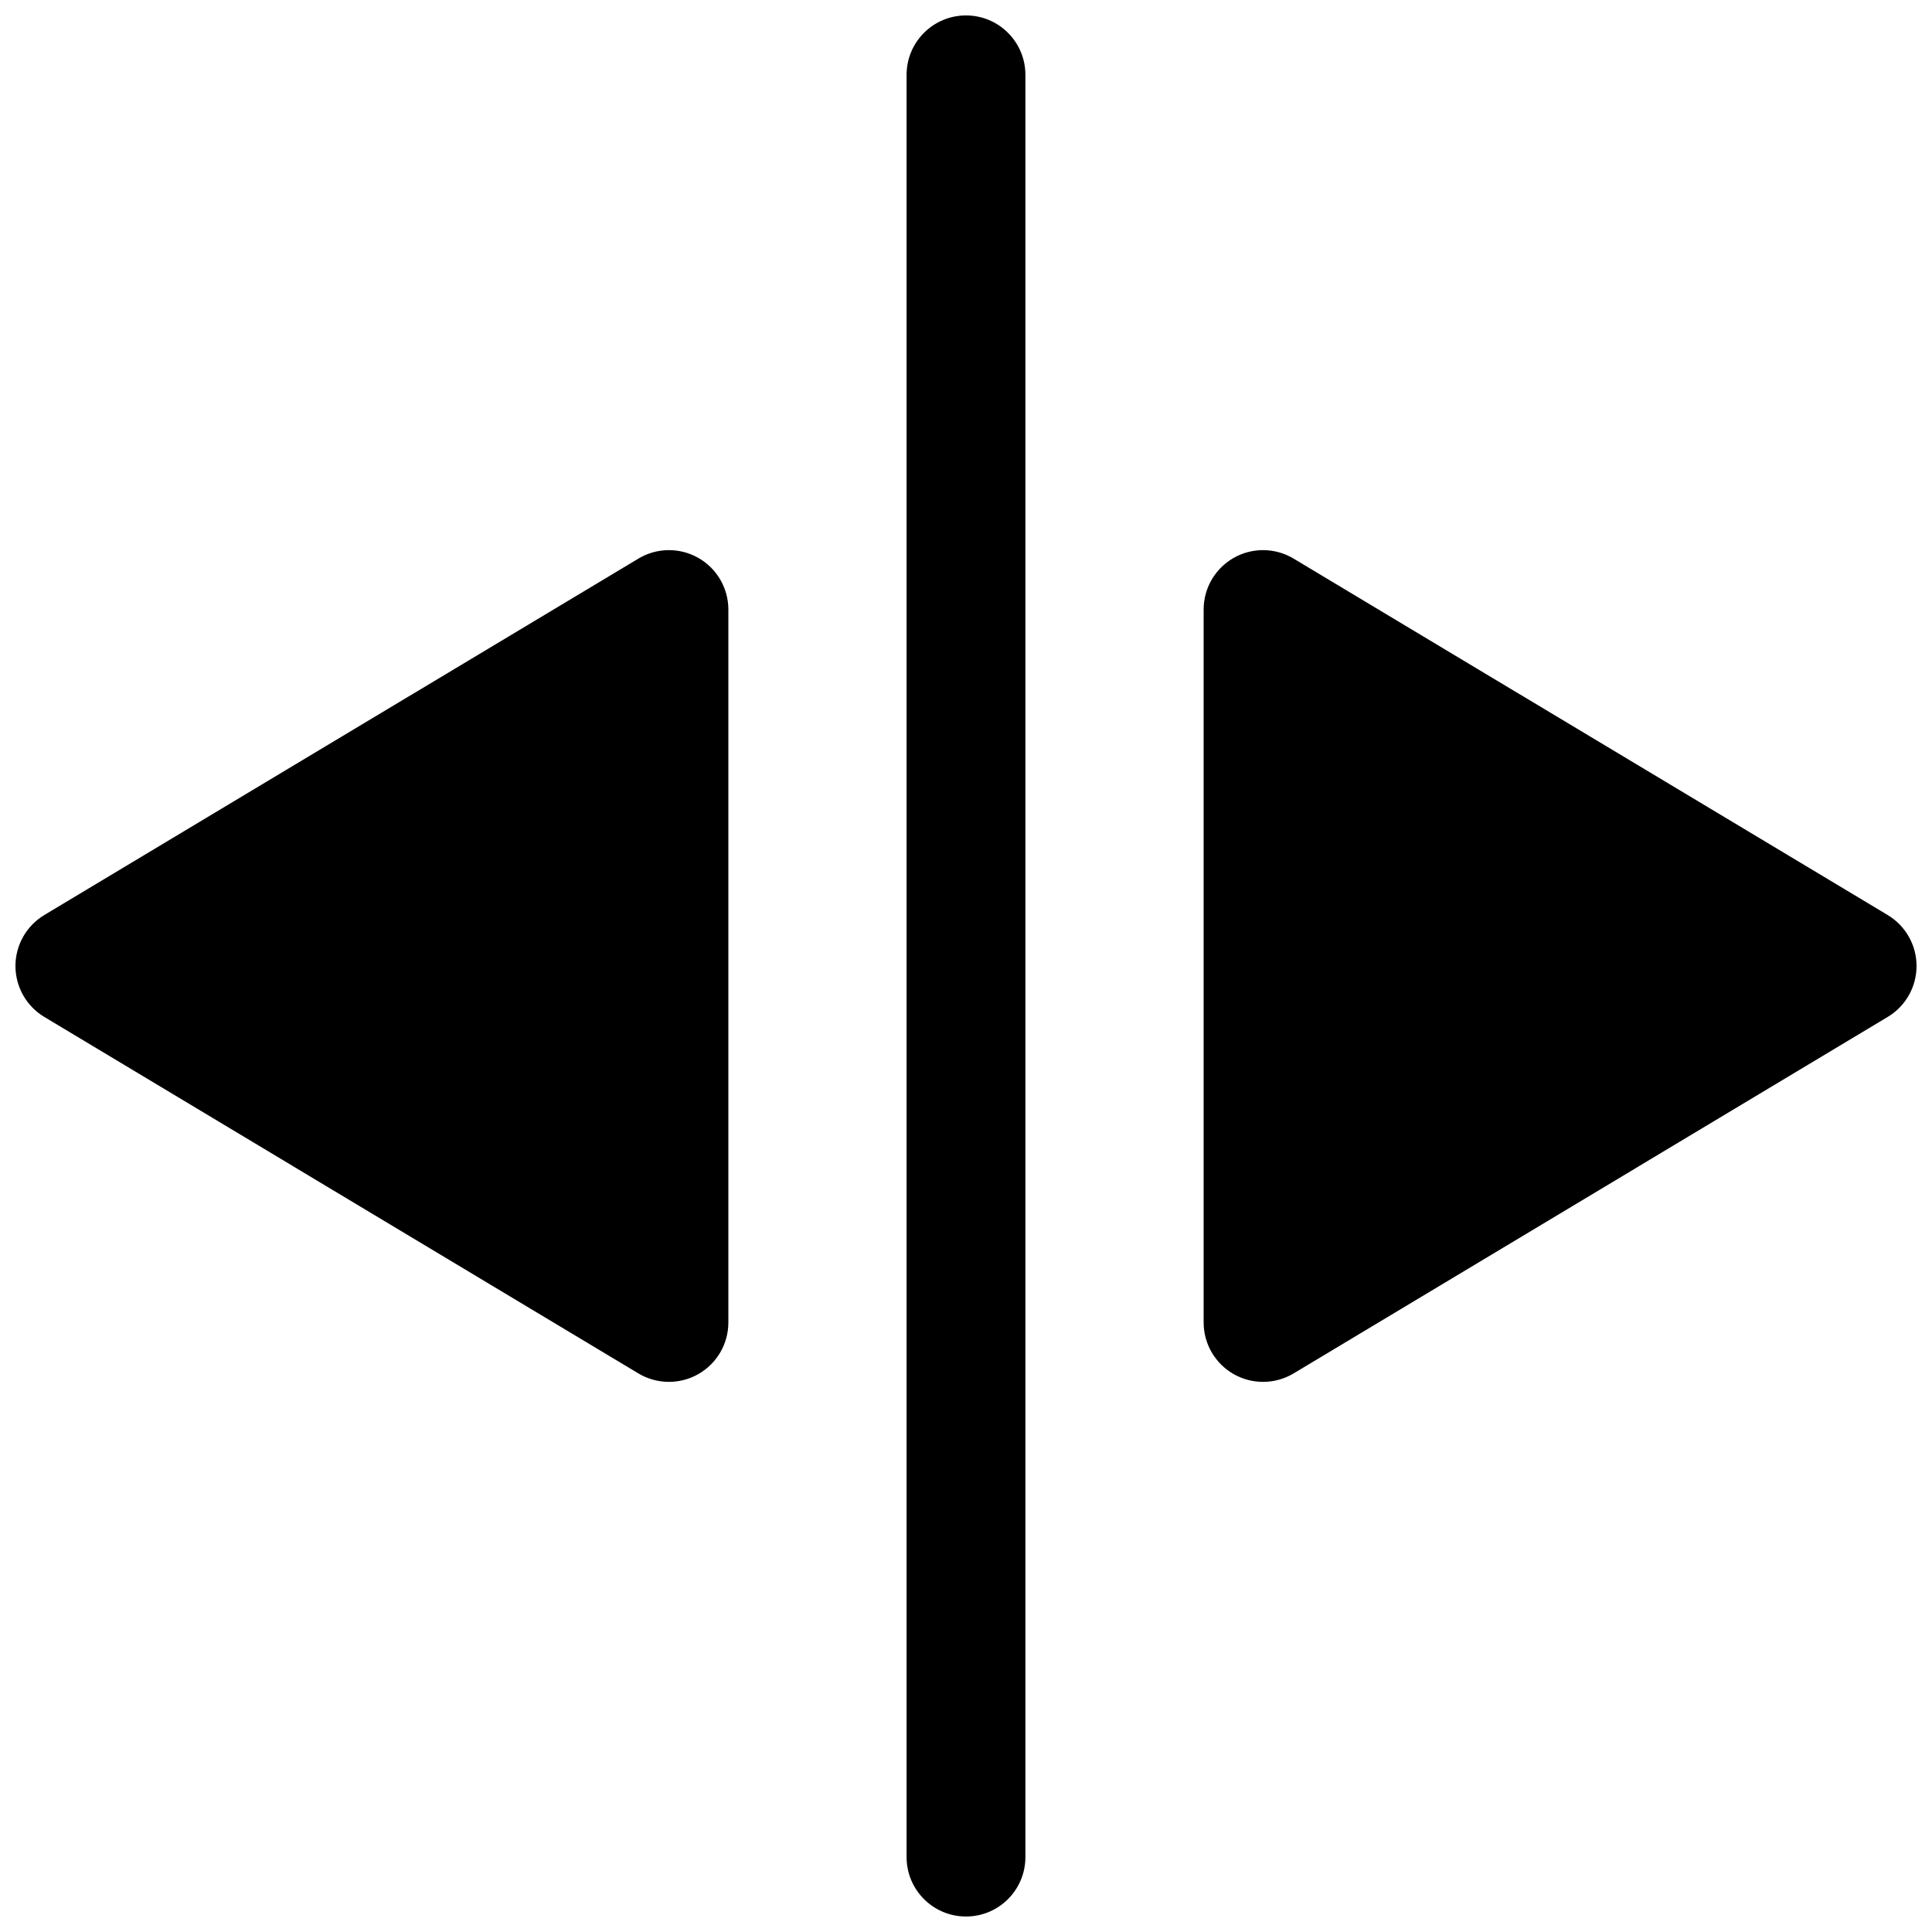 <?xml version="1.0" encoding="UTF-8"?>
<!-- Uploaded to: SVG Repo, www.svgrepo.com, Generator: SVG Repo Mixer Tools -->
<svg width="800px" height="800px" version="1.1" viewBox="144 144 512 512" xmlns="http://www.w3.org/2000/svg">
 <defs>
  <clipPath id="c">
   <path d="m384 148.09h32v503.81h-32z"/>
  </clipPath>
  <clipPath id="b">
   <path d="m462 289h189.9v222h-189.9z"/>
  </clipPath>
  <clipPath id="a">
   <path d="m148.09 289h189.91v222h-189.91z"/>
  </clipPath>
 </defs>
 <g>
  <g clip-path="url(#c)">
   <path d="m400 148.09c8.695 0 15.742 7.051 15.742 15.742v472.32c0 8.695-7.047 15.742-15.742 15.742s-15.746-7.047-15.746-15.742v-472.32c0-8.691 7.051-15.742 15.746-15.742z"/>
  </g>
  <g clip-path="url(#b)">
   <path d="m644.26 413.5c4.742-2.848 7.644-7.969 7.644-13.5s-2.902-10.656-7.644-13.504l-157.44-94.461c-4.863-2.918-10.922-2.996-15.859-0.203-4.934 2.797-7.984 8.031-7.984 13.703v188.93c0 5.676 3.051 10.906 7.984 13.703 4.938 2.793 10.996 2.719 15.859-0.199z"/>
  </g>
  <g clip-path="url(#a)">
   <path d="m155.74 413.5c-4.742-2.848-7.644-7.969-7.644-13.5s2.902-10.656 7.644-13.504l157.44-94.461c4.863-2.918 10.918-2.996 15.855-0.203 4.938 2.797 7.988 8.031 7.988 13.703v188.93c0 5.676-3.051 10.906-7.988 13.703-4.938 2.793-10.992 2.719-15.855-0.199z"/>
  </g>
 </g>
</svg>